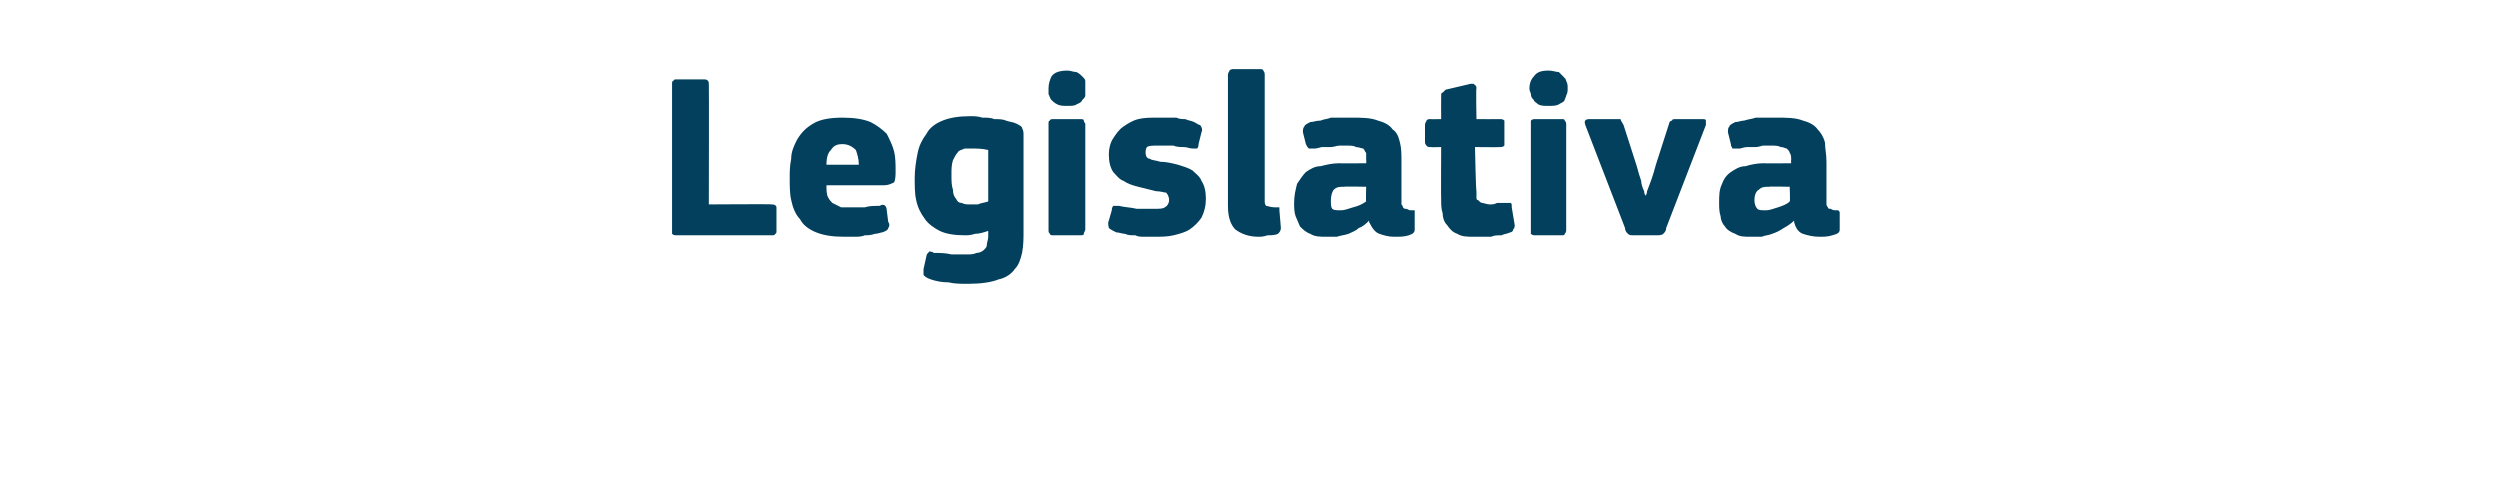<?xml version="1.0" standalone="no"?><!DOCTYPE svg PUBLIC "-//W3C//DTD SVG 1.1//EN" "http://www.w3.org/Graphics/SVG/1.1/DTD/svg11.dtd"><svg xmlns="http://www.w3.org/2000/svg" version="1.1" width="170px" height="34px" viewBox="0 -4 170 34" style="top:-4px">  <desc>Legislativa</desc>  <defs/>  <g id="Polygon25435">    <path d="M 48.2 9.9 C 48.2 9.9 52.52 9.87 52.5 9.9 C 52.7 9.9 52.8 10 52.8 10.1 C 52.8 10.1 52.8 11.7 52.8 11.7 C 52.8 11.8 52.8 11.9 52.7 11.9 C 52.7 12 52.6 12 52.5 12 C 52.5 12 46 12 46 12 C 45.9 12 45.8 12 45.7 11.9 C 45.7 11.8 45.7 11.8 45.7 11.7 C 45.7 11.7 45.7 1.7 45.7 1.7 C 45.7 1.6 45.7 1.5 45.8 1.5 C 45.8 1.4 45.9 1.4 46 1.4 C 46 1.4 47.9 1.4 47.9 1.4 C 48.1 1.4 48.2 1.5 48.2 1.7 C 48.22 1.73 48.2 9.9 48.2 9.9 Z M 56.2 8.6 C 56.2 8.9 56.2 9.2 56.3 9.4 C 56.4 9.6 56.5 9.7 56.6 9.8 C 56.8 9.9 57 10 57.2 10.1 C 57.4 10.1 57.6 10.1 57.9 10.1 C 58.1 10.1 58.4 10.1 58.8 10.1 C 59.1 10 59.4 10 59.8 10 C 60 9.9 60.1 9.9 60.2 10 C 60.2 10 60.3 10.1 60.3 10.3 C 60.3 10.3 60.4 11.1 60.4 11.1 C 60.5 11.2 60.5 11.4 60.4 11.5 C 60.4 11.6 60.3 11.7 60 11.8 C 59.9 11.8 59.7 11.9 59.5 11.9 C 59.2 12 59 12 58.8 12 C 58.6 12.1 58.3 12.1 58.1 12.1 C 57.9 12.1 57.6 12.1 57.4 12.1 C 56.6 12.1 56 12 55.5 11.8 C 55 11.6 54.6 11.3 54.4 10.9 C 54.1 10.6 53.9 10.1 53.8 9.6 C 53.7 9.2 53.7 8.6 53.7 8.1 C 53.7 7.7 53.7 7.3 53.8 6.8 C 53.8 6.3 54 5.9 54.2 5.5 C 54.5 5 54.8 4.7 55.3 4.4 C 55.8 4.1 56.5 4 57.3 4 C 58.1 4 58.7 4.1 59.2 4.3 C 59.6 4.5 60 4.8 60.3 5.1 C 60.5 5.5 60.7 5.9 60.8 6.3 C 60.9 6.7 60.9 7.2 60.9 7.6 C 60.9 7.9 60.9 8.2 60.8 8.4 C 60.6 8.5 60.4 8.6 60.1 8.6 C 60.1 8.6 56.2 8.6 56.2 8.6 Z M 57.3 5.8 C 56.9 5.8 56.7 5.9 56.5 6.2 C 56.3 6.4 56.2 6.7 56.2 7.2 C 56.2 7.2 58.4 7.2 58.4 7.2 C 58.4 6.8 58.3 6.5 58.2 6.2 C 58 6 57.7 5.8 57.3 5.8 Z M 66 3.9 C 66.2 3.9 66.5 3.9 66.8 4 C 67.1 4 67.4 4 67.6 4.1 C 67.9 4.1 68.2 4.1 68.4 4.2 C 68.7 4.3 68.9 4.3 69.1 4.4 C 69.3 4.5 69.5 4.6 69.5 4.7 C 69.6 4.9 69.6 5 69.6 5.2 C 69.6 5.2 69.6 11.7 69.6 11.7 C 69.6 12.2 69.6 12.7 69.5 13.2 C 69.4 13.6 69.3 14 69 14.3 C 68.8 14.6 68.4 14.9 67.9 15 C 67.4 15.2 66.7 15.3 65.8 15.3 C 65.4 15.3 64.9 15.3 64.5 15.2 C 64 15.2 63.6 15.1 63.3 15 C 63 14.9 62.9 14.8 62.8 14.7 C 62.8 14.6 62.8 14.4 62.8 14.3 C 62.8 14.3 63 13.4 63 13.4 C 63 13.3 63.1 13.2 63.2 13.1 C 63.2 13.1 63.4 13.1 63.5 13.2 C 63.9 13.2 64.3 13.2 64.7 13.3 C 65.1 13.3 65.4 13.3 65.7 13.3 C 66 13.3 66.2 13.3 66.4 13.2 C 66.6 13.2 66.8 13.1 66.9 13 C 67 12.9 67.1 12.8 67.1 12.7 C 67.1 12.5 67.2 12.3 67.2 12.1 C 67.2 12.1 67.2 11.7 67.2 11.7 C 66.9 11.8 66.6 11.9 66.3 11.9 C 66 12 65.8 12 65.6 12 C 64.9 12 64.3 11.9 63.9 11.7 C 63.5 11.5 63.1 11.2 62.9 10.9 C 62.6 10.5 62.4 10.1 62.3 9.6 C 62.2 9.2 62.2 8.6 62.2 8.1 C 62.2 7.5 62.3 6.9 62.4 6.4 C 62.5 5.9 62.7 5.5 63 5.1 C 63.2 4.7 63.6 4.4 64.1 4.2 C 64.6 4 65.2 3.9 66 3.9 Z M 64.7 7.9 C 64.7 8.3 64.7 8.6 64.8 8.9 C 64.8 9.2 64.9 9.4 65 9.5 C 65.1 9.7 65.2 9.8 65.4 9.8 C 65.6 9.9 65.7 9.9 66 9.9 C 66.1 9.9 66.3 9.9 66.5 9.9 C 66.7 9.8 66.9 9.8 67.2 9.7 C 67.2 9.7 67.2 6.2 67.2 6.2 C 66.8 6.1 66.4 6.1 66.1 6.1 C 65.9 6.1 65.7 6.1 65.6 6.1 C 65.4 6.2 65.2 6.2 65.1 6.4 C 65 6.5 64.9 6.7 64.8 6.9 C 64.7 7.2 64.7 7.5 64.7 7.9 Z M 73.8 2 C 73.8 2.2 73.8 2.3 73.8 2.5 C 73.8 2.6 73.7 2.7 73.6 2.8 C 73.5 3 73.4 3 73.2 3.1 C 73.1 3.2 72.8 3.2 72.6 3.2 C 72.3 3.2 72.1 3.2 71.9 3.1 C 71.7 3 71.6 2.9 71.5 2.8 C 71.4 2.7 71.4 2.6 71.3 2.4 C 71.3 2.3 71.3 2.2 71.3 2 C 71.3 1.7 71.4 1.4 71.5 1.2 C 71.7 0.9 72.1 0.8 72.6 0.8 C 72.8 0.8 73 0.9 73.2 0.9 C 73.4 1 73.5 1.1 73.6 1.2 C 73.7 1.3 73.8 1.4 73.8 1.5 C 73.8 1.7 73.8 1.8 73.8 2 Z M 73.8 11.6 C 73.8 11.7 73.7 11.8 73.7 11.9 C 73.7 12 73.6 12 73.4 12 C 73.4 12 71.7 12 71.7 12 C 71.5 12 71.4 12 71.4 11.9 C 71.3 11.8 71.3 11.8 71.3 11.6 C 71.3 11.6 71.3 4.4 71.3 4.4 C 71.3 4.3 71.3 4.2 71.4 4.2 C 71.4 4.1 71.5 4.1 71.7 4.1 C 71.7 4.1 73.4 4.1 73.4 4.1 C 73.6 4.1 73.7 4.1 73.7 4.2 C 73.7 4.3 73.8 4.4 73.8 4.4 C 73.8 4.4 73.8 11.6 73.8 11.6 Z M 82 9.5 C 82 10 81.9 10.4 81.7 10.8 C 81.5 11.1 81.2 11.4 80.9 11.6 C 80.6 11.8 80.2 11.9 79.8 12 C 79.4 12.1 78.9 12.1 78.5 12.1 C 78.3 12.1 78.1 12.1 77.8 12.1 C 77.6 12.1 77.4 12.1 77.2 12 C 76.9 12 76.7 12 76.5 11.9 C 76.3 11.9 76.1 11.8 75.9 11.8 C 75.7 11.7 75.5 11.6 75.4 11.5 C 75.4 11.4 75.3 11.2 75.4 11 C 75.4 11 75.6 10.3 75.6 10.3 C 75.6 10.1 75.7 10 75.7 10 C 75.8 10 75.9 10 76.1 10 C 76.5 10.1 76.9 10.1 77.3 10.2 C 77.7 10.2 78.1 10.2 78.4 10.2 C 78.8 10.2 79.1 10.2 79.2 10.1 C 79.4 10 79.5 9.8 79.5 9.6 C 79.5 9.4 79.4 9.2 79.3 9.1 C 79.2 9.1 78.9 9 78.6 9 C 78.2 8.9 77.8 8.8 77.4 8.7 C 77 8.6 76.7 8.5 76.4 8.3 C 76.1 8.2 75.9 7.9 75.7 7.7 C 75.5 7.4 75.4 7 75.4 6.5 C 75.4 6.1 75.5 5.7 75.7 5.4 C 75.9 5.1 76.1 4.8 76.4 4.6 C 76.7 4.4 77 4.2 77.4 4.1 C 77.8 4 78.2 4 78.7 4 C 78.9 4 79.1 4 79.3 4 C 79.5 4 79.7 4 80 4 C 80.2 4.1 80.4 4.1 80.6 4.1 C 80.8 4.2 81 4.2 81.2 4.3 C 81.4 4.4 81.5 4.5 81.6 4.5 C 81.7 4.6 81.8 4.8 81.7 5 C 81.7 5 81.5 5.8 81.5 5.8 C 81.5 5.9 81.5 6 81.4 6.1 C 81.4 6.1 81.2 6.1 81.1 6.1 C 80.9 6.1 80.7 6 80.5 6 C 80.3 6 80 6 79.8 5.9 C 79.6 5.9 79.4 5.9 79.3 5.9 C 79.1 5.9 78.9 5.9 78.8 5.9 C 78.4 5.9 78.1 5.9 78 6 C 77.9 6.1 77.9 6.3 77.9 6.4 C 77.9 6.6 78 6.8 78.2 6.8 C 78.3 6.9 78.6 6.9 78.9 7 C 79.3 7 79.7 7.1 80.1 7.2 C 80.4 7.3 80.8 7.4 81.1 7.6 C 81.3 7.8 81.6 8 81.7 8.3 C 81.9 8.6 82 9 82 9.5 Z M 86 9.6 C 86 9.8 86 9.9 86.1 10 C 86.2 10 86.4 10.1 86.7 10.1 C 86.8 10.1 86.9 10.1 87 10.1 C 87 10.1 87 10.2 87 10.3 C 87 10.3 87.1 11.5 87.1 11.5 C 87.1 11.7 87 11.8 86.9 11.9 C 86.7 12 86.4 12 86.2 12 C 85.9 12.1 85.7 12.1 85.6 12.1 C 84.9 12.1 84.4 11.9 84 11.6 C 83.7 11.3 83.5 10.8 83.5 10 C 83.5 10 83.5 1.1 83.5 1.1 C 83.5 0.9 83.6 0.9 83.6 0.8 C 83.7 0.7 83.8 0.7 83.9 0.7 C 83.9 0.7 85.6 0.7 85.6 0.7 C 85.8 0.7 85.9 0.7 85.9 0.8 C 86 0.9 86 1 86 1.1 C 86 1.1 86 9.6 86 9.6 Z M 92.9 8.7 C 92.9 8.7 91.43 8.67 91.4 8.7 C 91.1 8.7 90.9 8.7 90.7 8.9 C 90.6 9 90.5 9.3 90.5 9.6 C 90.5 9.9 90.5 10.1 90.6 10.2 C 90.7 10.3 90.9 10.3 91.2 10.3 C 91.4 10.3 91.7 10.2 92 10.1 C 92.4 10 92.6 9.9 92.9 9.7 C 92.87 9.74 92.9 8.7 92.9 8.7 Z M 93.1 11 C 92.9 11.2 92.7 11.4 92.4 11.5 C 92.2 11.7 91.9 11.8 91.7 11.9 C 91.4 12 91.2 12 90.9 12.1 C 90.7 12.1 90.5 12.1 90.2 12.1 C 89.8 12.1 89.4 12.1 89.1 11.9 C 88.8 11.8 88.6 11.6 88.4 11.4 C 88.3 11.2 88.2 10.9 88.1 10.7 C 88 10.4 88 10.1 88 9.8 C 88 9.3 88.1 8.9 88.2 8.5 C 88.4 8.2 88.6 7.9 88.8 7.7 C 89.1 7.5 89.4 7.3 89.8 7.3 C 90.2 7.2 90.6 7.1 91.1 7.1 C 91.08 7.12 92.9 7.1 92.9 7.1 C 92.9 7.1 92.92 6.86 92.9 6.9 C 92.9 6.7 92.9 6.5 92.9 6.4 C 92.8 6.3 92.8 6.2 92.7 6.1 C 92.6 6.1 92.4 6 92.2 6 C 92.1 5.9 91.8 5.9 91.5 5.9 C 91.4 5.9 91.2 5.9 91.1 5.9 C 90.9 5.9 90.7 6 90.5 6 C 90.3 6 90.1 6 89.9 6 C 89.8 6 89.6 6.1 89.4 6.1 C 89.2 6.1 89 6.1 89 6.1 C 88.9 6 88.9 6 88.8 5.8 C 88.8 5.8 88.6 5 88.6 5 C 88.6 4.8 88.6 4.7 88.7 4.6 C 88.7 4.5 88.9 4.4 89.1 4.3 C 89.3 4.3 89.5 4.2 89.8 4.2 C 90 4.1 90.3 4.1 90.5 4 C 90.8 4 91 4 91.3 4 C 91.5 4 91.7 4 91.9 4 C 92.6 4 93.2 4 93.7 4.2 C 94.1 4.3 94.5 4.5 94.7 4.8 C 95 5 95.1 5.3 95.2 5.7 C 95.3 6.1 95.3 6.5 95.3 7 C 95.3 7 95.3 9.5 95.3 9.5 C 95.3 9.7 95.3 9.8 95.3 9.9 C 95.4 10 95.4 10.1 95.4 10.1 C 95.5 10.2 95.5 10.2 95.6 10.2 C 95.7 10.2 95.8 10.3 95.9 10.3 C 96.1 10.3 96.1 10.3 96.2 10.3 C 96.2 10.4 96.2 10.4 96.2 10.5 C 96.2 10.5 96.2 11.6 96.2 11.6 C 96.2 11.8 96.1 11.9 95.8 12 C 95.5 12.1 95.2 12.1 94.8 12.1 C 94.4 12.1 94.1 12 93.8 11.9 C 93.5 11.8 93.3 11.5 93.1 11.1 C 93.1 11.1 93.1 11 93.1 11 Z M 103 11.3 C 103 11.4 103 11.5 102.9 11.6 C 102.9 11.7 102.8 11.8 102.7 11.8 C 102.5 11.9 102.3 11.9 102.1 12 C 101.8 12 101.6 12 101.4 12.1 C 101.2 12.1 101 12.1 100.8 12.1 C 100.6 12.1 100.5 12.1 100.3 12.1 C 99.8 12.1 99.4 12.1 99.1 11.9 C 98.8 11.8 98.6 11.6 98.4 11.3 C 98.2 11.1 98.1 10.8 98.1 10.5 C 98 10.2 98 9.9 98 9.6 C 97.98 9.58 98 6 98 6 C 98 6 97.27 6.02 97.3 6 C 97.1 6 97.1 6 97 5.9 C 97 5.9 96.9 5.8 96.9 5.7 C 96.9 5.7 96.9 4.5 96.9 4.5 C 96.9 4.3 97 4.3 97 4.2 C 97.1 4.1 97.1 4.1 97.3 4.1 C 97.27 4.11 98 4.1 98 4.1 C 98 4.1 97.99 2.54 98 2.5 C 98 2.4 98 2.3 98.1 2.3 C 98.2 2.2 98.2 2.2 98.3 2.1 C 98.3 2.1 100 1.7 100 1.7 C 100.1 1.7 100.2 1.7 100.2 1.7 C 100.3 1.8 100.4 1.8 100.4 2 C 100.36 1.97 100.4 4.1 100.4 4.1 C 100.4 4.1 101.99 4.11 102 4.1 C 102.1 4.1 102.2 4.1 102.3 4.2 C 102.3 4.2 102.3 4.3 102.3 4.4 C 102.3 4.4 102.3 5.7 102.3 5.7 C 102.3 5.8 102.3 5.9 102.3 5.9 C 102.2 6 102.1 6 102 6 C 101.99 6.02 100.3 6 100.3 6 C 100.3 6 100.36 8.99 100.4 9 C 100.4 9.1 100.4 9.3 100.4 9.4 C 100.4 9.5 100.4 9.6 100.5 9.6 C 100.6 9.7 100.7 9.8 100.8 9.8 C 100.9 9.8 101.1 9.9 101.3 9.9 C 101.5 9.9 101.6 9.9 101.8 9.8 C 102 9.8 102.2 9.8 102.4 9.8 C 102.5 9.8 102.6 9.8 102.7 9.8 C 102.8 9.8 102.8 9.9 102.8 10.1 C 102.8 10.1 103 11.3 103 11.3 Z M 106.6 2 C 106.6 2.2 106.6 2.3 106.5 2.5 C 106.5 2.6 106.4 2.7 106.4 2.8 C 106.3 3 106.1 3 106 3.1 C 105.8 3.2 105.6 3.2 105.3 3.2 C 105 3.2 104.8 3.2 104.6 3.1 C 104.5 3 104.3 2.9 104.3 2.8 C 104.2 2.7 104.1 2.6 104.1 2.4 C 104.1 2.3 104 2.2 104 2 C 104 1.7 104.1 1.4 104.3 1.2 C 104.5 0.9 104.8 0.8 105.3 0.8 C 105.6 0.8 105.8 0.9 106 0.9 C 106.1 1 106.2 1.1 106.3 1.2 C 106.4 1.3 106.5 1.4 106.5 1.5 C 106.6 1.7 106.6 1.8 106.6 2 Z M 106.5 11.6 C 106.5 11.7 106.5 11.8 106.4 11.9 C 106.4 12 106.3 12 106.2 12 C 106.2 12 104.4 12 104.4 12 C 104.3 12 104.2 12 104.1 11.9 C 104.1 11.8 104.1 11.8 104.1 11.6 C 104.1 11.6 104.1 4.4 104.1 4.4 C 104.1 4.3 104.1 4.2 104.1 4.2 C 104.2 4.1 104.3 4.1 104.4 4.1 C 104.4 4.1 106.2 4.1 106.2 4.1 C 106.3 4.1 106.4 4.1 106.4 4.2 C 106.5 4.3 106.5 4.4 106.5 4.4 C 106.5 4.4 106.5 11.6 106.5 11.6 Z M 111.9 9.3 C 111.9 9.3 112 9.2 112 9 C 112.1 8.7 112.2 8.5 112.3 8.2 C 112.4 7.9 112.5 7.6 112.6 7.2 C 112.6 7.2 113.5 4.4 113.5 4.4 C 113.5 4.3 113.6 4.2 113.7 4.2 C 113.7 4.1 113.8 4.1 114 4.1 C 114 4.1 115.7 4.1 115.7 4.1 C 115.9 4.1 116 4.1 116 4.2 C 116 4.3 116 4.4 116 4.5 C 116 4.5 113.3 11.5 113.3 11.5 C 113.3 11.7 113.2 11.8 113.1 11.9 C 113 12 112.8 12 112.6 12 C 112.6 12 111.1 12 111.1 12 C 110.9 12 110.8 12 110.7 11.9 C 110.6 11.8 110.5 11.7 110.5 11.5 C 110.5 11.5 107.8 4.5 107.8 4.5 C 107.7 4.2 107.8 4.1 108.1 4.1 C 108.1 4.1 109.8 4.1 109.8 4.1 C 110 4.1 110.1 4.1 110.2 4.1 C 110.2 4.2 110.3 4.3 110.4 4.5 C 110.4 4.5 111.3 7.3 111.3 7.3 C 111.4 7.7 111.5 8 111.6 8.3 C 111.6 8.5 111.7 8.8 111.8 9 C 111.8 9.2 111.9 9.3 111.9 9.3 C 111.9 9.3 111.9 9.3 111.9 9.3 Z M 121.7 8.7 C 121.7 8.7 120.3 8.67 120.3 8.7 C 120 8.7 119.8 8.7 119.6 8.9 C 119.4 9 119.3 9.3 119.3 9.6 C 119.3 9.9 119.4 10.1 119.5 10.2 C 119.6 10.3 119.8 10.3 120.1 10.3 C 120.3 10.3 120.6 10.2 120.9 10.1 C 121.2 10 121.5 9.9 121.7 9.7 C 121.74 9.74 121.7 8.7 121.7 8.7 Z M 122 11 C 121.8 11.2 121.5 11.4 121.3 11.5 C 121 11.7 120.8 11.8 120.5 11.9 C 120.3 12 120 12 119.8 12.1 C 119.5 12.1 119.3 12.1 119.1 12.1 C 118.6 12.1 118.3 12.1 118 11.9 C 117.7 11.8 117.4 11.6 117.3 11.4 C 117.1 11.2 117 10.9 117 10.7 C 116.9 10.4 116.9 10.1 116.9 9.8 C 116.9 9.3 116.9 8.9 117.1 8.5 C 117.2 8.2 117.4 7.9 117.7 7.7 C 118 7.5 118.3 7.3 118.7 7.3 C 119 7.2 119.5 7.1 119.9 7.1 C 119.94 7.12 121.8 7.1 121.8 7.1 C 121.8 7.1 121.78 6.86 121.8 6.9 C 121.8 6.7 121.8 6.5 121.7 6.4 C 121.7 6.3 121.6 6.2 121.5 6.1 C 121.4 6.1 121.3 6 121.1 6 C 120.9 5.9 120.7 5.9 120.4 5.9 C 120.3 5.9 120.1 5.9 119.9 5.9 C 119.8 5.9 119.6 6 119.4 6 C 119.2 6 119 6 118.8 6 C 118.6 6 118.4 6.1 118.3 6.1 C 118.1 6.1 117.9 6.1 117.8 6.1 C 117.8 6 117.7 6 117.7 5.8 C 117.7 5.8 117.5 5 117.5 5 C 117.5 4.8 117.5 4.7 117.6 4.6 C 117.6 4.5 117.8 4.4 118 4.3 C 118.2 4.3 118.4 4.2 118.6 4.2 C 118.9 4.1 119.1 4.1 119.4 4 C 119.6 4 119.9 4 120.1 4 C 120.4 4 120.6 4 120.8 4 C 121.5 4 122.1 4 122.6 4.2 C 123 4.3 123.4 4.5 123.6 4.8 C 123.8 5 124 5.3 124.1 5.7 C 124.1 6.1 124.2 6.5 124.2 7 C 124.2 7 124.2 9.5 124.2 9.5 C 124.2 9.7 124.2 9.8 124.2 9.9 C 124.2 10 124.3 10.1 124.3 10.1 C 124.3 10.2 124.4 10.2 124.5 10.2 C 124.5 10.2 124.6 10.3 124.8 10.3 C 124.9 10.3 125 10.3 125 10.3 C 125.1 10.4 125.1 10.4 125.1 10.5 C 125.1 10.5 125.1 11.6 125.1 11.6 C 125.1 11.8 125 11.9 124.6 12 C 124.3 12.1 124 12.1 123.7 12.1 C 123.3 12.1 122.9 12 122.6 11.9 C 122.3 11.8 122.1 11.5 122 11.1 C 122 11.1 122 11 122 11 Z " stroke="none" fill="#02405d"/>  </g></svg>